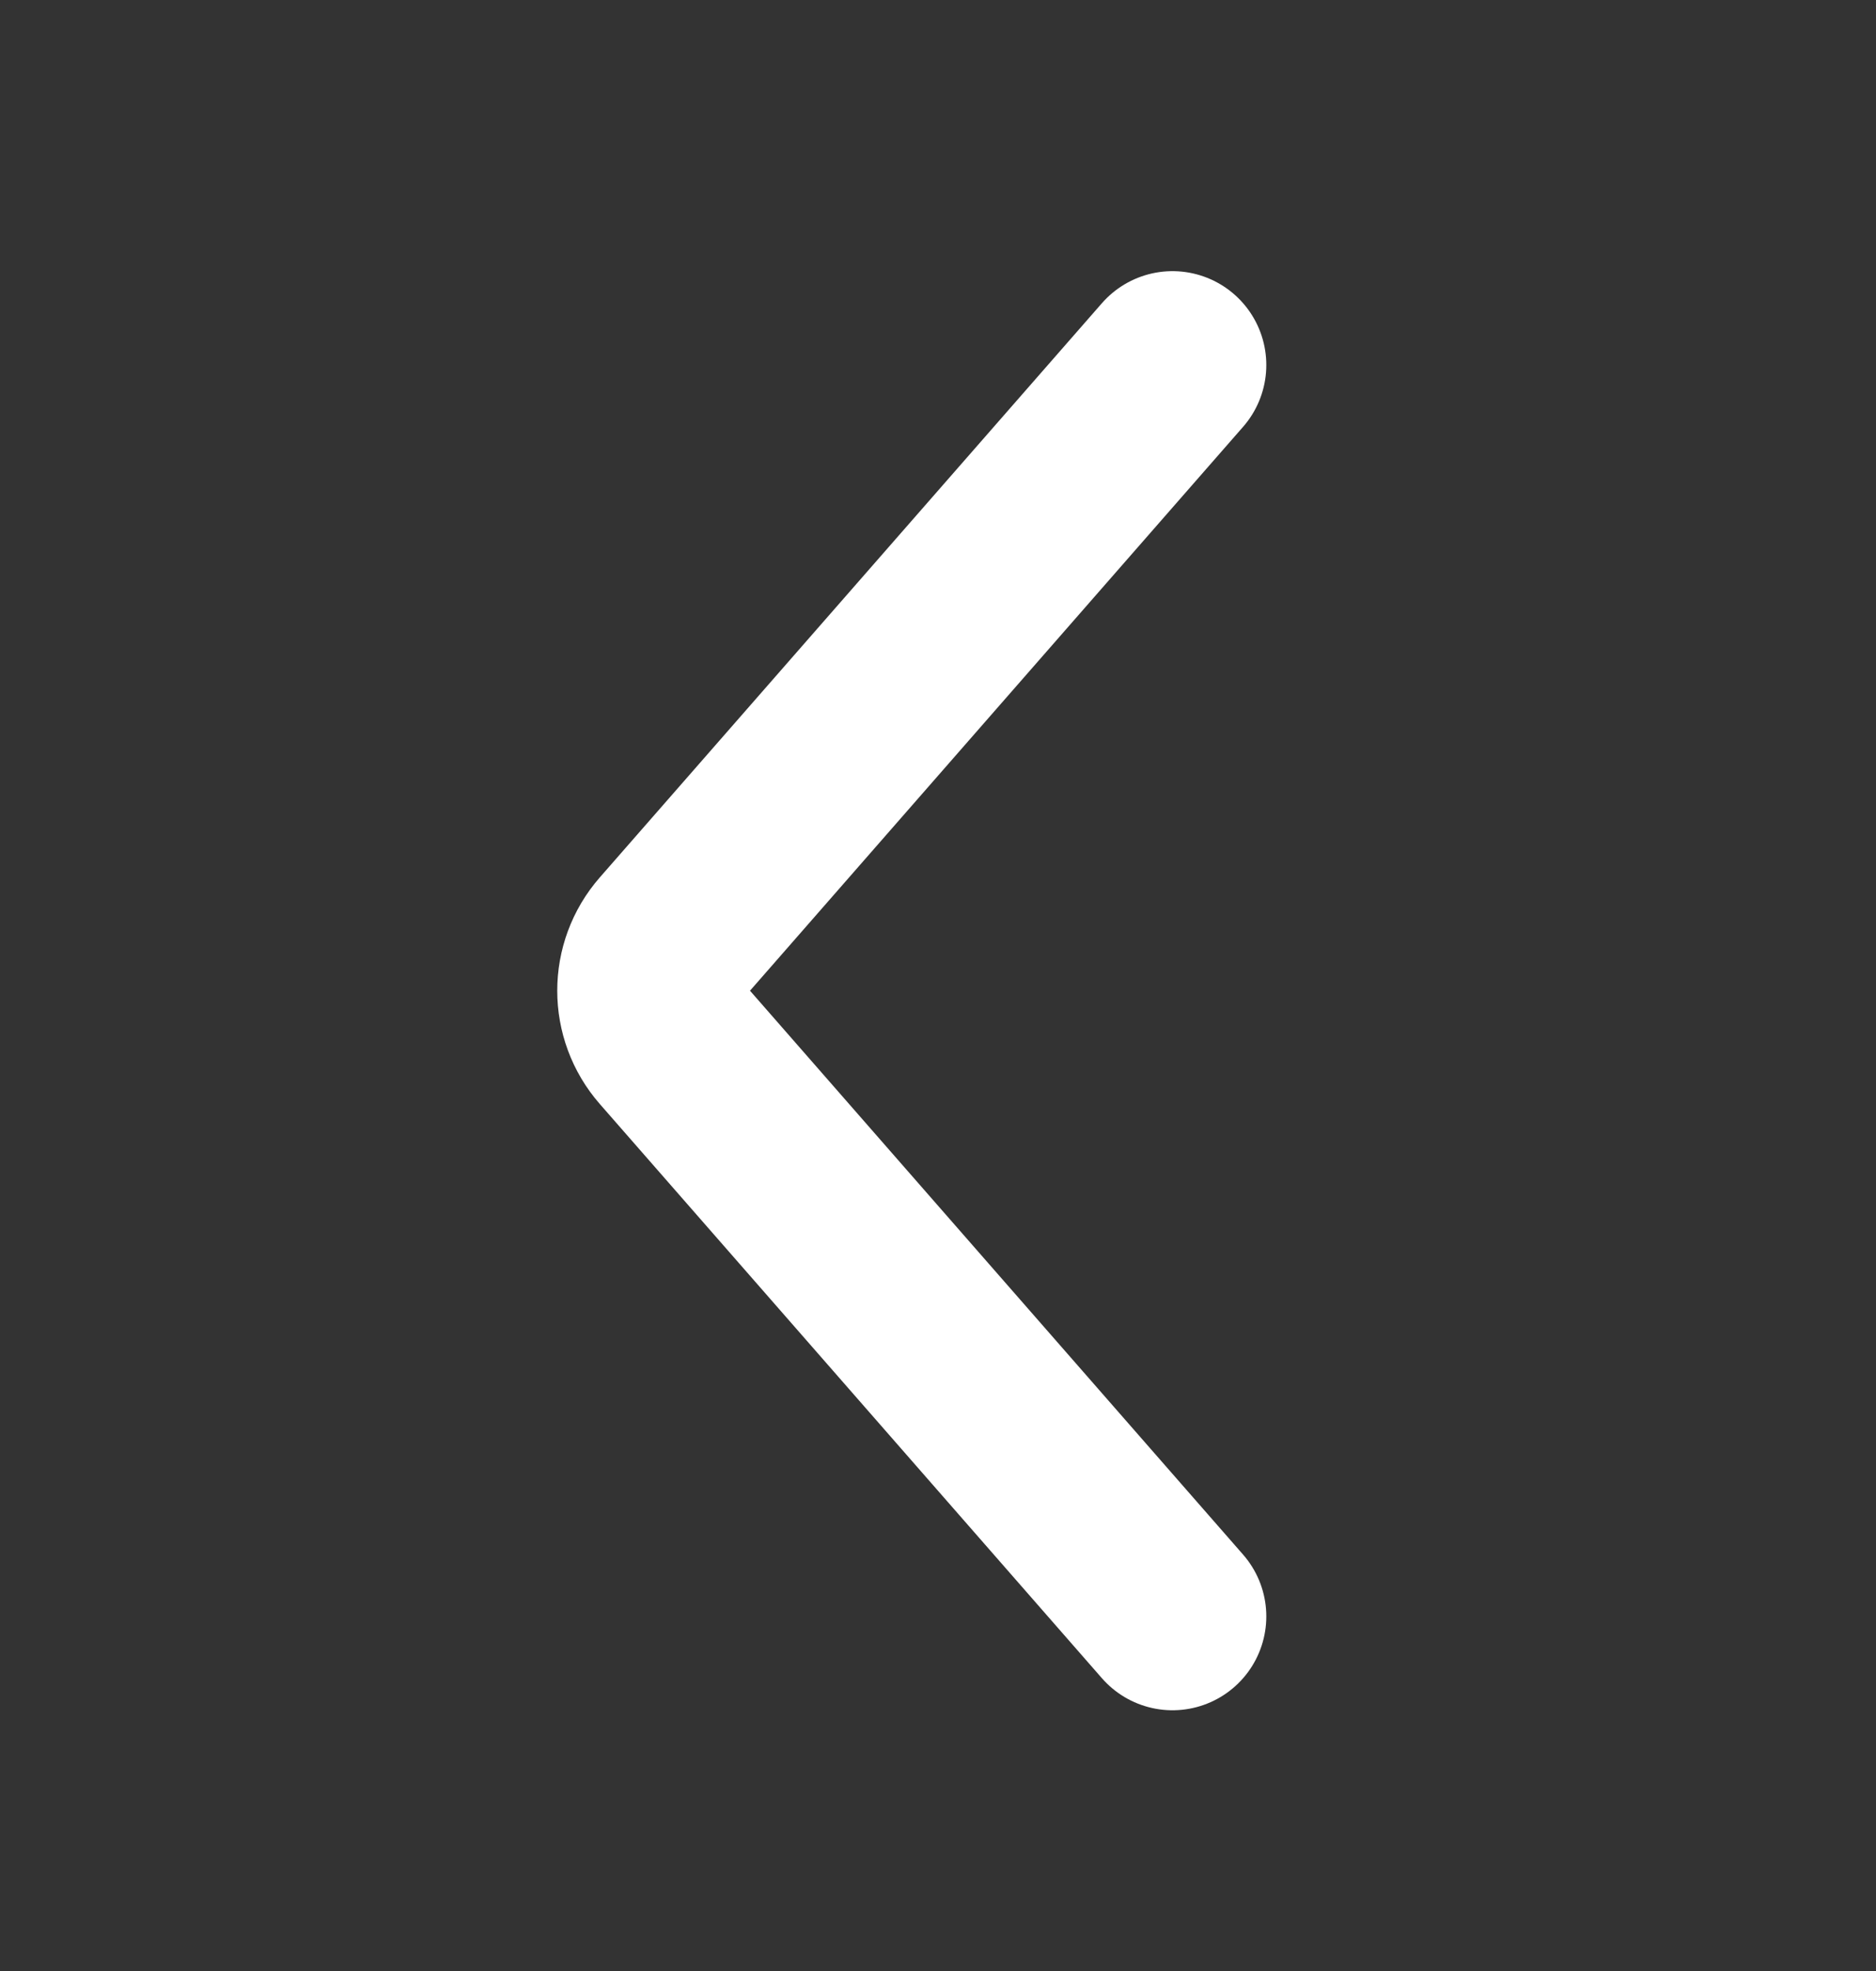 <svg width="20" height="21" viewBox="0 0 20 21" fill="none" xmlns="http://www.w3.org/2000/svg">
<rect x="0" y="0" width="20" height="21" fill="#333333" stroke="none"/>
<path d="M12.5 17.222L7.147 11.104C6.872 10.79 6.872 10.321 7.147 10.007L12.5 3.889" stroke="white" stroke-width="2" stroke-linecap="round"/>
</svg>
